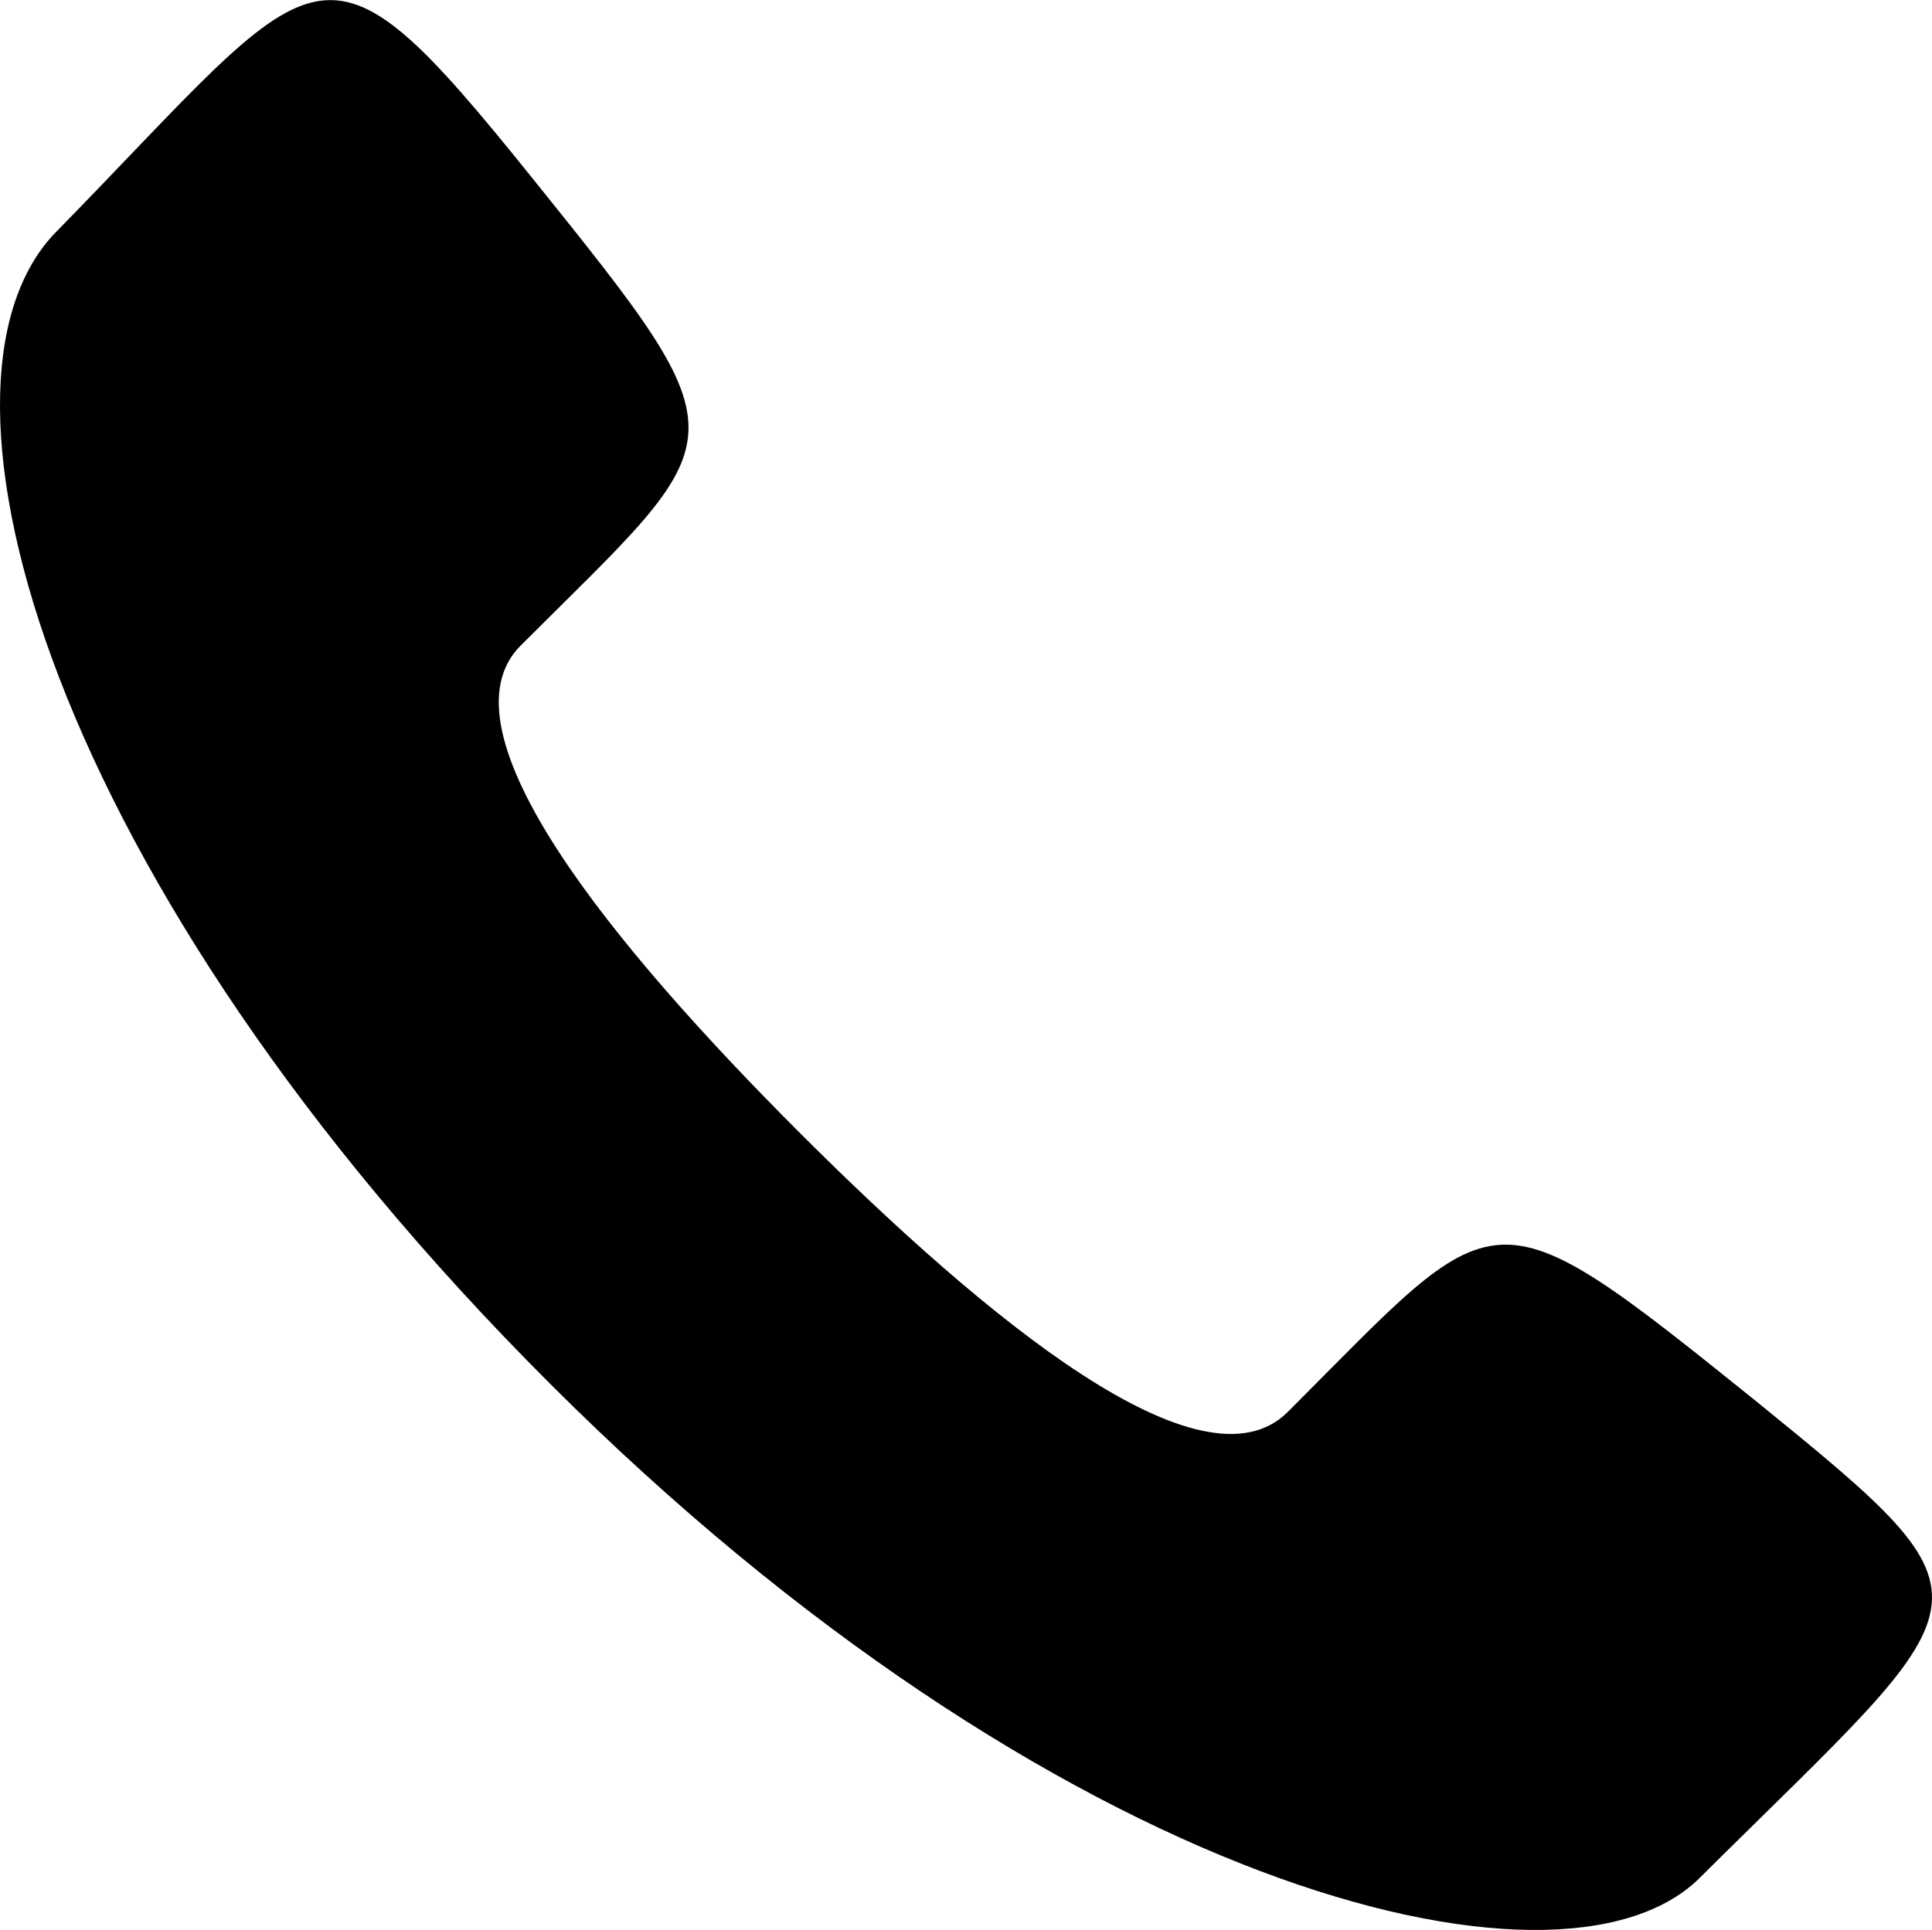 <svg id="Layer_1" data-name="Layer 1" xmlns="http://www.w3.org/2000/svg" viewBox="0 0 798.79 798.14"><defs><style>.cls-1{fill-rule:evenodd;}</style></defs><title>call</title><path id="Call" class="cls-1" d="M429.6,571.4C352.5,494.3,278.9,405,314.2,369.8c88.6-88.5,94.5-81.7,5-193s-86-91.4-198.2,23.1c-59,63.5-3,267,205.1,475S743,936.5,801.2,879.9c119.5-118.7,128.9-112.1,23.1-198.1-111.3-89.5-104.8-83.2-193,5C595.9,722.1,506.7,648.4,429.6,571.4Z" transform="translate(-98.89 -102.87)"/></svg>